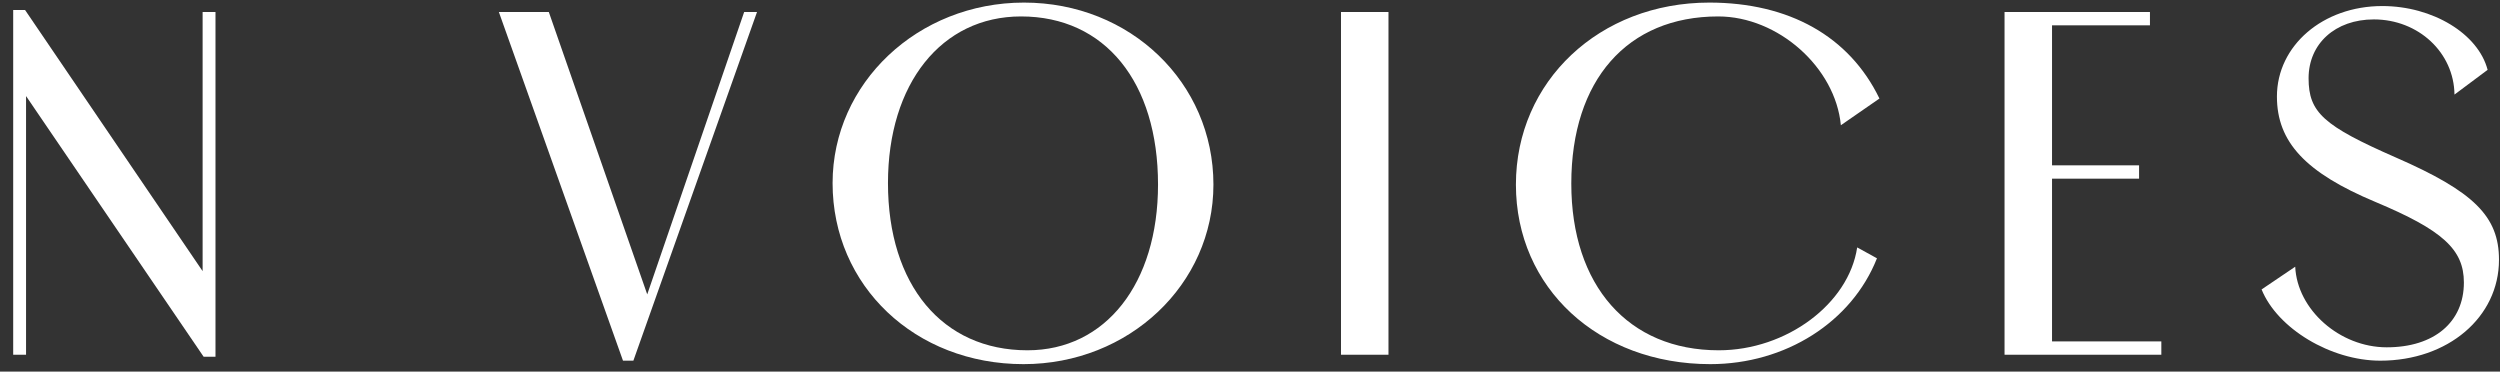 <?xml version="1.0" encoding="UTF-8"?><svg version="1.1" width="148px" height="22px" viewBox="0 0 148.0 22.0" xmlns="http://www.w3.org/2000/svg" xmlns:xlink="http://www.w3.org/1999/xlink"><rect x="0" y="0" width="148.0" height="22.0" fill="#333333" stroke="none"/><defs><clipPath id="i0"><path d="M576,0 L576,3374 L0,3374 L0,0 L576,0 Z"></path></clipPath><clipPath id="i1"><path d="M0.703,0 L11.214,15.46 L11.214,0.117 L11.976,0.117 L11.976,20.525 L11.273,20.525 L0.761,5.095 L0.761,20.408 L0,20.408 L0,0 L0.703,0 Z"></path></clipPath><clipPath id="i2"><path d="M2.957,0 L8.784,16.719 L14.523,0 L15.284,0 L7.964,20.642 L7.349,20.642 L0,0 L2.957,0 Z"></path></clipPath><clipPath id="i3"><path d="M11.331,0 C17.627,0 22.546,4.743 22.546,10.775 C22.546,16.69 17.539,21.404 11.302,21.404 C4.89,21.404 0,16.777 0,10.687 C0,4.773 5.036,0 11.331,0 Z M11.156,0.82 C6.442,0.82 3.279,4.802 3.279,10.687 C3.279,16.719 6.5,20.584 11.536,20.584 C16.163,20.584 19.266,16.631 19.266,10.775 C19.266,4.714 16.133,0.82 11.156,0.82 Z"></path></clipPath><clipPath id="i4"><path d="M2.811,0 L2.811,20.291 L0,20.291 L0,0 L2.811,0 Z"></path></clipPath><clipPath id="i5"><path d="M11.448,0 C16.163,0 19.735,1.991 21.521,5.68 L19.237,7.261 C18.915,3.836 15.518,0.82 11.976,0.82 C6.588,0.82 3.279,4.597 3.279,10.716 C3.279,16.748 6.647,20.584 12.005,20.584 C16.016,20.584 19.705,17.832 20.203,14.494 L21.374,15.138 C19.881,18.915 15.958,21.404 11.507,21.404 C4.89,21.404 0,16.895 0,10.775 C0,4.656 4.948,0 11.448,0 Z"></path></clipPath><clipPath id="i6"><path d="M8.608,0 L8.608,0.791 L2.811,0.791 L2.811,9.077 L7.964,9.077 L7.964,9.867 L2.811,9.867 L2.811,19.5 L9.282,19.5 L9.282,20.291 L0,20.291 L0,0 L8.608,0 Z"></path></clipPath><clipPath id="i7"><path d="M7.144,0 C10.131,0 12.825,1.64 13.381,3.777 L11.419,5.241 C11.39,2.752 9.282,0.791 6.647,0.791 C4.363,0.791 2.782,2.225 2.782,4.275 C2.782,6.295 3.66,7.086 7.935,8.96 C12.561,10.98 14.054,12.444 14.054,15.021 C14.054,18.417 11.039,20.994 7.027,20.994 C4.099,20.994 0.937,19.091 0,16.777 L1.991,15.431 C2.108,17.978 4.626,20.203 7.408,20.203 C10.219,20.203 11.976,18.71 11.976,16.368 C11.976,14.406 10.716,13.264 6.734,11.595 C2.606,9.867 0.908,8.052 0.908,5.358 C0.908,2.342 3.631,0 7.144,0 Z"></path></clipPath></defs><g transform="translate(-47.0 -247.0)"><g clip-path="url(#i0)"><g transform="translate(47.781 247.153)"><g transform="translate(0.0 0.439)"><g clip-path="url(#i1)"><polygon points="0,0 11.976,0 11.976,20.525 0,20.525 0,0" stroke="none" fill="#FFFFFF"></polygon></g></g><g transform="translate(28.751 0.556)"><g clip-path="url(#i2)"><polygon points="0,0 15.284,0 15.284,20.642 0,20.642 0,0" stroke="none" fill="#FFFFFF"></polygon></g></g><g transform="translate(48.508 0.0)"><g clip-path="url(#i3)"><polygon points="0,0 22.546,0 22.546,21.404 0,21.404 0,0" stroke="none" fill="#FFFFFF"></polygon></g></g><g transform="translate(78.606 0.556)"><g clip-path="url(#i4)"><polygon points="0,0 2.811,0 2.811,20.291 0,20.291 0,0" stroke="none" fill="#FFFFFF"></polygon></g></g><g transform="translate(88.961 0.0)"><g clip-path="url(#i5)"><polygon points="0,0 21.521,0 21.521,21.404 0,21.404 0,0" stroke="none" fill="#FFFFFF"></polygon></g></g><g transform="translate(117.888 0.556)"><g clip-path="url(#i6)"><polygon points="0,0 9.282,0 9.282,20.291 0,20.291 0,0" stroke="none" fill="#FFFFFF"></polygon></g></g><g transform="translate(133.105 0.205)"><g clip-path="url(#i7)"><polygon points="0,0 14.054,0 14.054,20.994 0,20.994 0,0" stroke="none" fill="#FFFFFF"></polygon></g></g></g></g></g></svg>